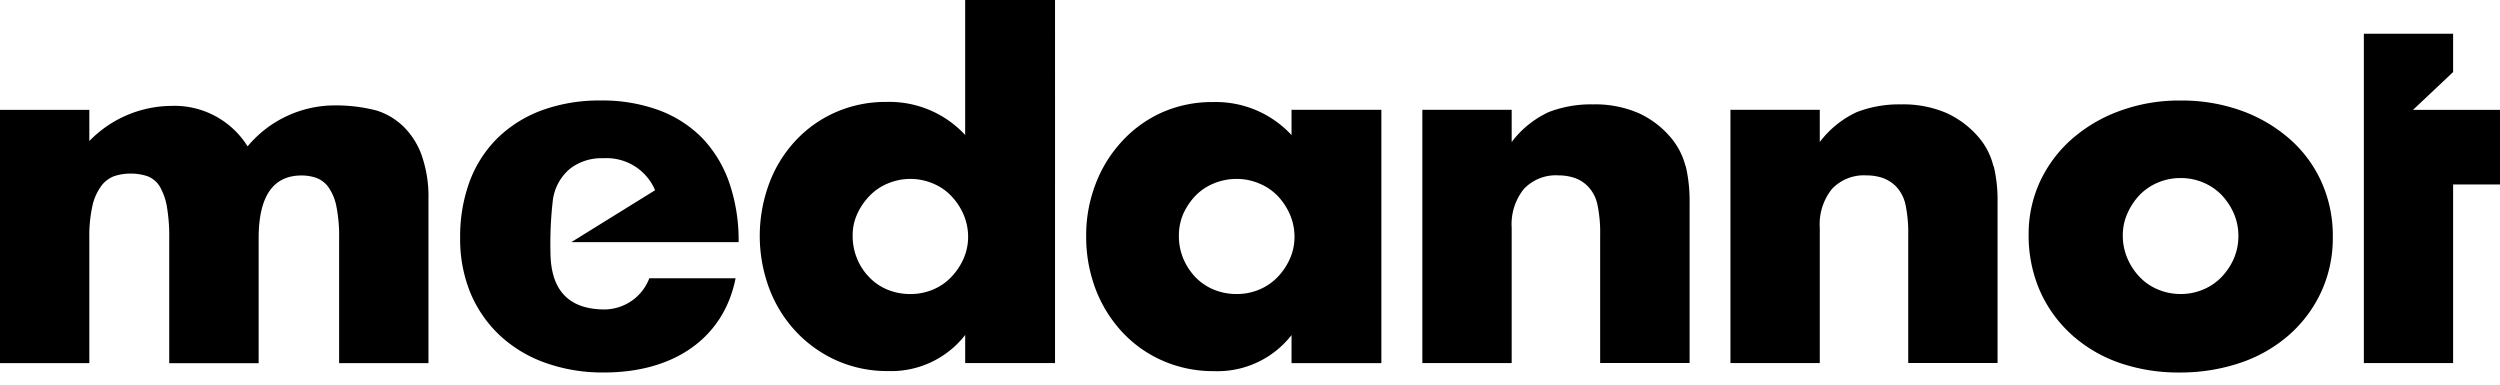 <?xml version="1.0" encoding="UTF-8"?>
<svg xmlns="http://www.w3.org/2000/svg" width="286" height="44" fill="none">
  <g clip-path="url(#clip0_1033_4463)" fill="#000">
    <path d="M147.752 12.563v2.889a11.814 11.814 0 00-8.982-3.777 14.175 14.175 0 00-5.881 1.207 13.975 13.975 0 00-4.56 3.313 14.955 14.955 0 00-3.003 4.884 16.249 16.249 0 00-1.067 5.896 16.856 16.856 0 001.1 6.16c.7 1.821 1.746 3.49 3.08 4.913a13.944 13.944 0 004.631 3.243 14.37 14.37 0 005.81 1.166 10.731 10.731 0 008.872-4.125v3.214h10.277V12.563h-10.277zm-.195 17.057a7.246 7.246 0 01-1.417 2.092 6.212 6.212 0 01-2.092 1.42 6.602 6.602 0 01-2.57.505 6.788 6.788 0 01-2.625-.506 6.21 6.21 0 01-2.092-1.419 7.114 7.114 0 01-1.39-2.12 6.73 6.73 0 01-.506-2.625 6.234 6.234 0 01.506-2.513 7.422 7.422 0 011.39-2.063 6.172 6.172 0 012.092-1.404 6.781 6.781 0 012.625-.52c.883 0 1.757.177 2.57.52a6.163 6.163 0 012.092 1.404 7.183 7.183 0 011.417 2.12c.353.811.535 1.686.534 2.57a6.134 6.134 0 01-.534 2.539zm45.267-10.612a8.189 8.189 0 00-1.699-3.29 10.55 10.55 0 00-3.704-2.793 12.524 12.524 0 00-5.221-.984 13.396 13.396 0 00-5.025.88 11.22 11.22 0 00-4.239 3.426v-3.683h-10.219v28.974h10.219v-15.48a6.446 6.446 0 011.39-4.436 5.029 5.029 0 013.987-1.558 5.81 5.81 0 011.797.282 3.94 3.94 0 011.54.968 4.247 4.247 0 011.1 2.12c.233 1.14.336 2.304.308 3.467V41.53h10.232V23.135a17.47 17.47 0 00-.44-4.127m35.197 0a7.979 7.979 0 00-1.674-3.289 10.672 10.672 0 00-3.705-2.794 12.517 12.517 0 00-5.222-.983 13.396 13.396 0 00-5.025.88 11.22 11.22 0 00-4.239 3.425v-3.683h-10.219v28.974h10.219V26.06a6.436 6.436 0 011.39-4.437 5.022 5.022 0 013.971-1.558 5.824 5.824 0 011.811.282 4.167 4.167 0 011.54.968 4.378 4.378 0 011.1 2.12 15.52 15.52 0 01.308 3.468V41.53h10.218V23.135a16.617 16.617 0 00-.44-4.127m47.971-6.442l4.585-4.323v-4.38h-10.212v37.673h10.212V21.1h5.828v-8.534h-10.413zm-10.487 8.224a14.336 14.336 0 00-3.65-4.912 17.242 17.242 0 00-5.531-3.228 20.162 20.162 0 00-6.919-1.15 19.667 19.667 0 00-6.976 1.194 17.093 17.093 0 00-5.5 3.243 14.823 14.823 0 00-3.621 4.858 14.265 14.265 0 00-1.291 6.008 15.828 15.828 0 001.291 6.47 14.916 14.916 0 003.597 4.987 15.976 15.976 0 005.447 3.23 20.577 20.577 0 006.893 1.124 21.48 21.48 0 007.04-1.124 16.416 16.416 0 005.559-3.201 14.894 14.894 0 003.65-4.913 14.713 14.713 0 001.32-6.29 14.926 14.926 0 00-1.309-6.296zm-10.023 8.816a7.144 7.144 0 01-1.417 2.105 6.219 6.219 0 01-2.092 1.417 6.546 6.546 0 01-2.57.506 6.637 6.637 0 01-2.569-.506 6.18 6.18 0 01-2.093-1.417 7.035 7.035 0 01-1.403-2.105 6.523 6.523 0 01-.548-2.695 6.038 6.038 0 01.548-2.541 7.382 7.382 0 011.403-2.093 6.38 6.38 0 012.093-1.403 6.649 6.649 0 012.569-.506 6.56 6.56 0 012.57.506 6.396 6.396 0 012.092 1.403 7.389 7.389 0 011.417 2.121 6.48 6.48 0 01.532 2.583 6.558 6.558 0 01-.532 2.625zM48.26 17.815a8.83 8.83 0 00-2.064-3.3 7.827 7.827 0 00-3.102-1.868 18.478 18.478 0 00-4.713-.59 12.995 12.995 0 00-10.056 4.688 9.848 9.848 0 00-8.73-4.63 13.2 13.2 0 00-9.376 4.021v-3.57H0v28.973h10.219v-14.3a15.873 15.873 0 01.365-3.74 6.051 6.051 0 011.025-2.259c.38-.502.897-.883 1.488-1.1a5.894 5.894 0 011.81-.282 5.986 5.986 0 011.98.308 2.844 2.844 0 011.388 1.166 6.94 6.94 0 01.814 2.288c.201 1.199.292 2.413.271 3.628v14.3h10.23v-14.3c0-4.774 1.641-7.174 4.913-7.174a5.137 5.137 0 011.698.282 3 3 0 011.388 1.08c.449.663.755 1.412.898 2.2.23 1.188.333 2.398.308 3.608v14.3h10.221V22.736a14.178 14.178 0 00-.759-4.913M110.415 0v15.442a11.823 11.823 0 00-8.985-3.782 14.235 14.235 0 00-5.896 1.208 13.86 13.86 0 00-4.604 3.313 14.614 14.614 0 00-2.962 4.884 17.204 17.204 0 00.058 12.003 14.858 14.858 0 003.08 4.913 14.392 14.392 0 004.633 3.271c1.83.804 3.81 1.212 5.81 1.195a10.728 10.728 0 008.87-4.127v3.214h10.277V0h-10.281zm-.196 29.62a7.226 7.226 0 01-1.417 2.093 6.161 6.161 0 01-2.076 1.419 6.663 6.663 0 01-2.57.506 6.805 6.805 0 01-2.64-.506 6.138 6.138 0 01-2.077-1.419 6.596 6.596 0 01-1.388-2.12 6.718 6.718 0 01-.506-2.625 5.812 5.812 0 01.532-2.513 7.206 7.206 0 011.417-2.063 6.105 6.105 0 012.077-1.404 6.643 6.643 0 015.152 0c.782.32 1.49.797 2.077 1.404a7.188 7.188 0 011.417 2.12 6.44 6.44 0 01.535 2.57 6.161 6.161 0 01-.535 2.541m-44.86-1.922h19.14a20.18 20.18 0 00-1.067-6.793 14.047 14.047 0 00-3.102-5.124 13.57 13.57 0 00-4.983-3.188 18.746 18.746 0 00-6.6-1.1c-2.28-.033-4.548.34-6.697 1.1a14.451 14.451 0 00-5.06 3.13 13.733 13.733 0 00-3.225 4.935 18.192 18.192 0 00-1.122 6.528 16.251 16.251 0 001.179 6.331 14.232 14.232 0 003.368 4.858 14.977 14.977 0 005.216 3.133 19.405 19.405 0 006.723 1.1c7.986 0 13.676-3.943 15.024-10.78h-9.867a5.535 5.535 0 01-5.095 3.57c-4.142 0-6.214-2.204-6.217-6.613a42.255 42.255 0 01.281-5.94 5.642 5.642 0 011.895-3.496 5.863 5.863 0 013.874-1.25 6.024 6.024 0 015.922 3.66l-9.587 5.94z"></path>
  </g>
  <defs>
    <clipPath id="clip0_1033_4463">
      <path fill="#fff" d="M0 0h286v44H0z"></path>
    </clipPath>
  </defs>
</svg>
